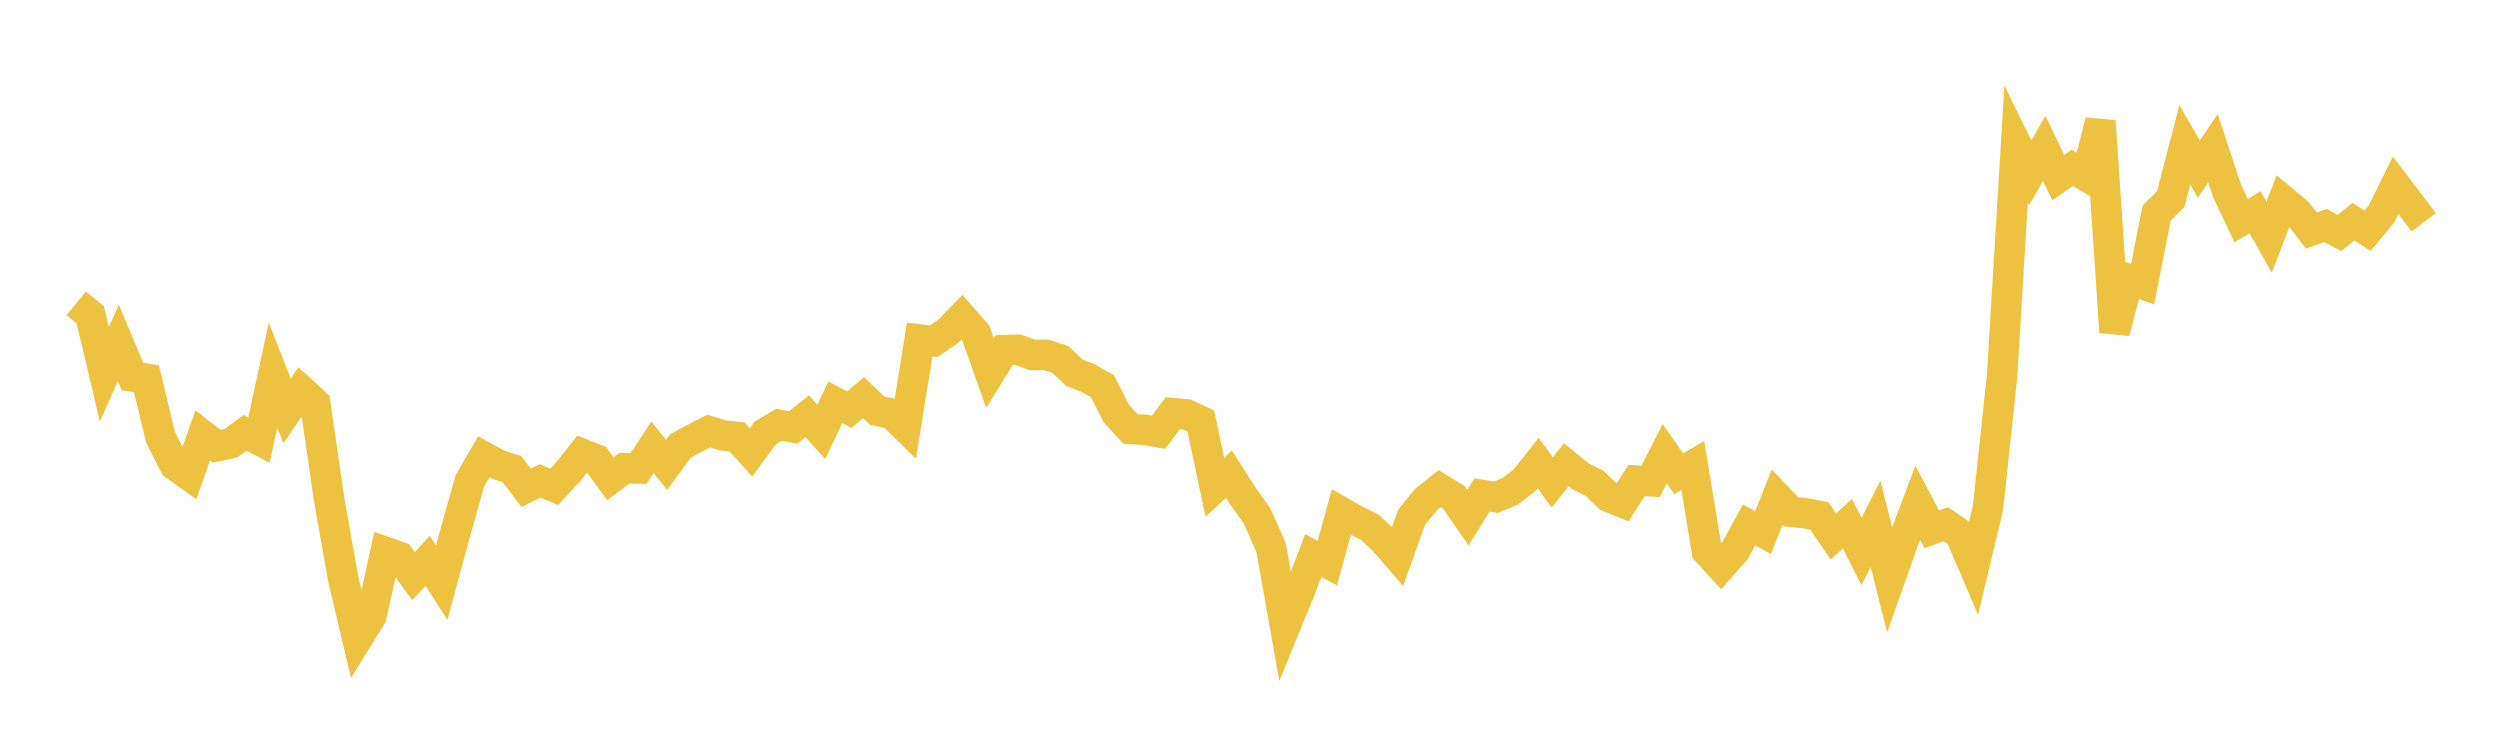 <svg width="164" height="48" xmlns="http://www.w3.org/2000/svg" xmlns:xlink="http://www.w3.org/1999/xlink"><path fill="none" stroke="rgb(237,194,64)" stroke-width="2" d="M5,19.898L5.922,20.648L6.844,24.554L7.766,22.5L8.689,24.702L9.611,24.847L10.533,28.692L11.455,30.512L12.377,31.168L13.299,28.557L14.222,29.276L15.144,29.079L16.066,28.394L16.988,28.873L17.91,24.607L18.832,26.955L19.754,25.605L20.677,26.447L21.599,32.821L22.521,38.012L23.443,41.902L24.365,40.418L25.287,36.209L26.21,36.535L27.132,37.799L28.054,36.787L28.976,38.232L29.898,34.829L30.82,31.549L31.743,29.964L32.665,30.478L33.587,30.774L34.509,31.998L35.431,31.549L36.353,31.937L37.275,30.945L38.198,29.777L39.12,30.144L40.042,31.405L40.964,30.712L41.886,30.731L42.808,29.348L43.731,30.499L44.653,29.244L45.575,28.748L46.497,28.275L47.419,28.565L48.341,28.66L49.263,29.679L50.186,28.414L51.108,27.869L52.03,28.038L52.952,27.305L53.874,28.33L54.796,26.397L55.719,26.876L56.641,26.083L57.563,26.955L58.485,27.129L59.407,28.029L60.329,22.273L61.251,22.386L62.174,21.756L63.096,20.815L64.018,21.871L64.94,24.46L65.862,22.97L66.784,22.943L67.707,23.284L68.629,23.278L69.551,23.576L70.473,24.447L71.395,24.812L72.317,25.329L73.24,27.142L74.162,28.142L75.084,28.194L76.006,28.355L76.928,27.107L77.85,27.187L78.772,27.623L79.695,31.967L80.617,31.103L81.539,32.542L82.461,33.846L83.383,35.925L84.305,41.105L85.228,38.853L86.15,36.448L87.072,36.935L87.994,33.595L88.916,34.124L89.838,34.572L90.76,35.427L91.683,36.494L92.605,33.929L93.527,32.787L94.449,32.058L95.371,32.624L96.293,33.962L97.216,32.471L98.138,32.617L99.06,32.231L99.982,31.535L100.904,30.377L101.826,31.649L102.749,30.493L103.671,31.241L104.593,31.699L105.515,32.586L106.437,32.96L107.359,31.525L108.281,31.574L109.204,29.757L110.126,31.082L111.048,30.534L111.97,36.149L112.892,37.163L113.814,36.118L114.737,34.443L115.659,34.933L116.581,32.611L117.503,33.573L118.425,33.666L119.347,33.843L120.269,35.195L121.192,34.352L122.114,36.178L123.036,34.365L123.958,38.032L124.88,35.43L125.802,32.974L126.725,34.721L127.647,34.386L128.569,35.013L129.491,37.166L130.413,33.303L131.335,24.688L132.257,9.454L133.18,11.336L134.102,9.738L135.024,11.651L135.946,11.008L136.868,11.562L137.79,7.947L138.713,21.779L139.635,18.316L140.557,18.643L141.479,13.97L142.401,13.06L143.323,9.503L144.246,11.092L145.168,9.728L146.09,12.516L147.012,14.473L147.934,13.924L148.856,15.553L149.778,13.159L150.701,13.928L151.623,15.12L152.545,14.795L153.467,15.279L154.389,14.542L155.311,15.142L156.234,14.028L157.156,12.161L158.078,13.37L159,14.582"></path></svg>